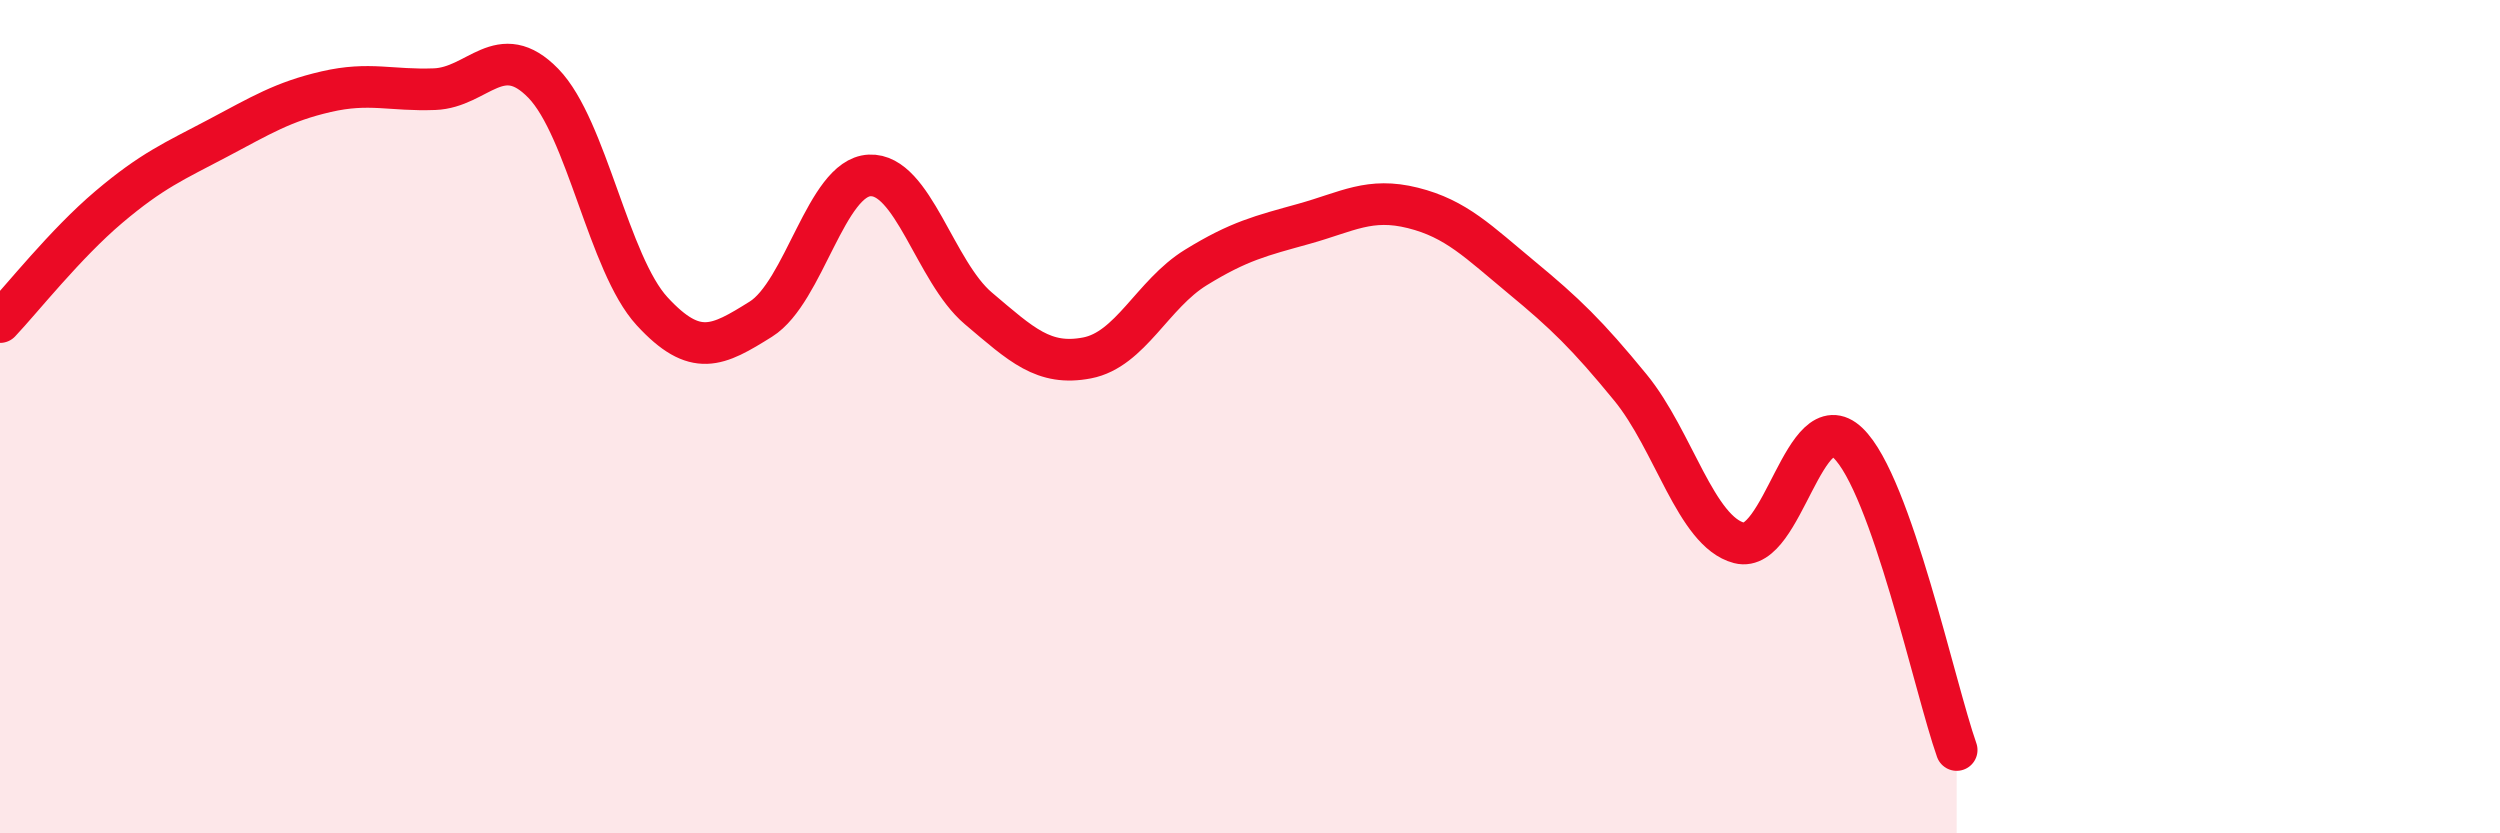 
    <svg width="60" height="20" viewBox="0 0 60 20" xmlns="http://www.w3.org/2000/svg">
      <path
        d="M 0,7.73 C 0.52,7.18 1.57,5.85 2.61,4.97 C 3.65,4.09 4.18,3.87 5.22,3.32 C 6.26,2.77 6.79,2.44 7.83,2.2 C 8.87,1.96 9.39,2.18 10.43,2.14 C 11.47,2.1 12,0.93 13.04,2 C 14.08,3.07 14.61,6.34 15.65,7.47 C 16.69,8.6 17.22,8.31 18.26,7.66 C 19.3,7.01 19.83,4.26 20.87,4.21 C 21.91,4.16 22.44,6.52 23.48,7.4 C 24.52,8.28 25.05,8.79 26.09,8.59 C 27.13,8.39 27.66,7.06 28.7,6.42 C 29.74,5.78 30.26,5.66 31.3,5.37 C 32.34,5.08 32.87,4.73 33.91,4.99 C 34.95,5.25 35.48,5.8 36.52,6.66 C 37.56,7.52 38.09,8.03 39.13,9.3 C 40.17,10.57 40.7,12.76 41.74,13.03 C 42.78,13.3 43.31,9.64 44.35,10.63 C 45.39,11.62 46.44,16.53 46.96,18L46.96 20L0 20Z"
        fill="#EB0A25"
        opacity="0.1"
        stroke-linecap="round"
        stroke-linejoin="round"
      />
      <path
        d="M 0,7.73 C 0.52,7.18 1.57,5.85 2.61,4.97 C 3.65,4.09 4.18,3.87 5.22,3.32 C 6.26,2.77 6.79,2.44 7.83,2.2 C 8.87,1.96 9.39,2.18 10.43,2.14 C 11.47,2.1 12,0.93 13.04,2 C 14.08,3.07 14.61,6.34 15.65,7.47 C 16.69,8.6 17.22,8.31 18.26,7.66 C 19.3,7.01 19.83,4.26 20.87,4.21 C 21.91,4.16 22.44,6.52 23.48,7.4 C 24.52,8.28 25.05,8.79 26.09,8.59 C 27.13,8.39 27.66,7.06 28.7,6.42 C 29.74,5.78 30.26,5.66 31.3,5.37 C 32.34,5.08 32.87,4.73 33.91,4.99 C 34.95,5.25 35.48,5.8 36.52,6.66 C 37.56,7.52 38.09,8.03 39.13,9.3 C 40.17,10.57 40.7,12.76 41.74,13.03 C 42.78,13.3 43.31,9.64 44.35,10.63 C 45.39,11.62 46.44,16.53 46.96,18"
        stroke="#EB0A25"
        stroke-width="1"
        fill="none"
        stroke-linecap="round"
        stroke-linejoin="round"
      />
    </svg>
  
